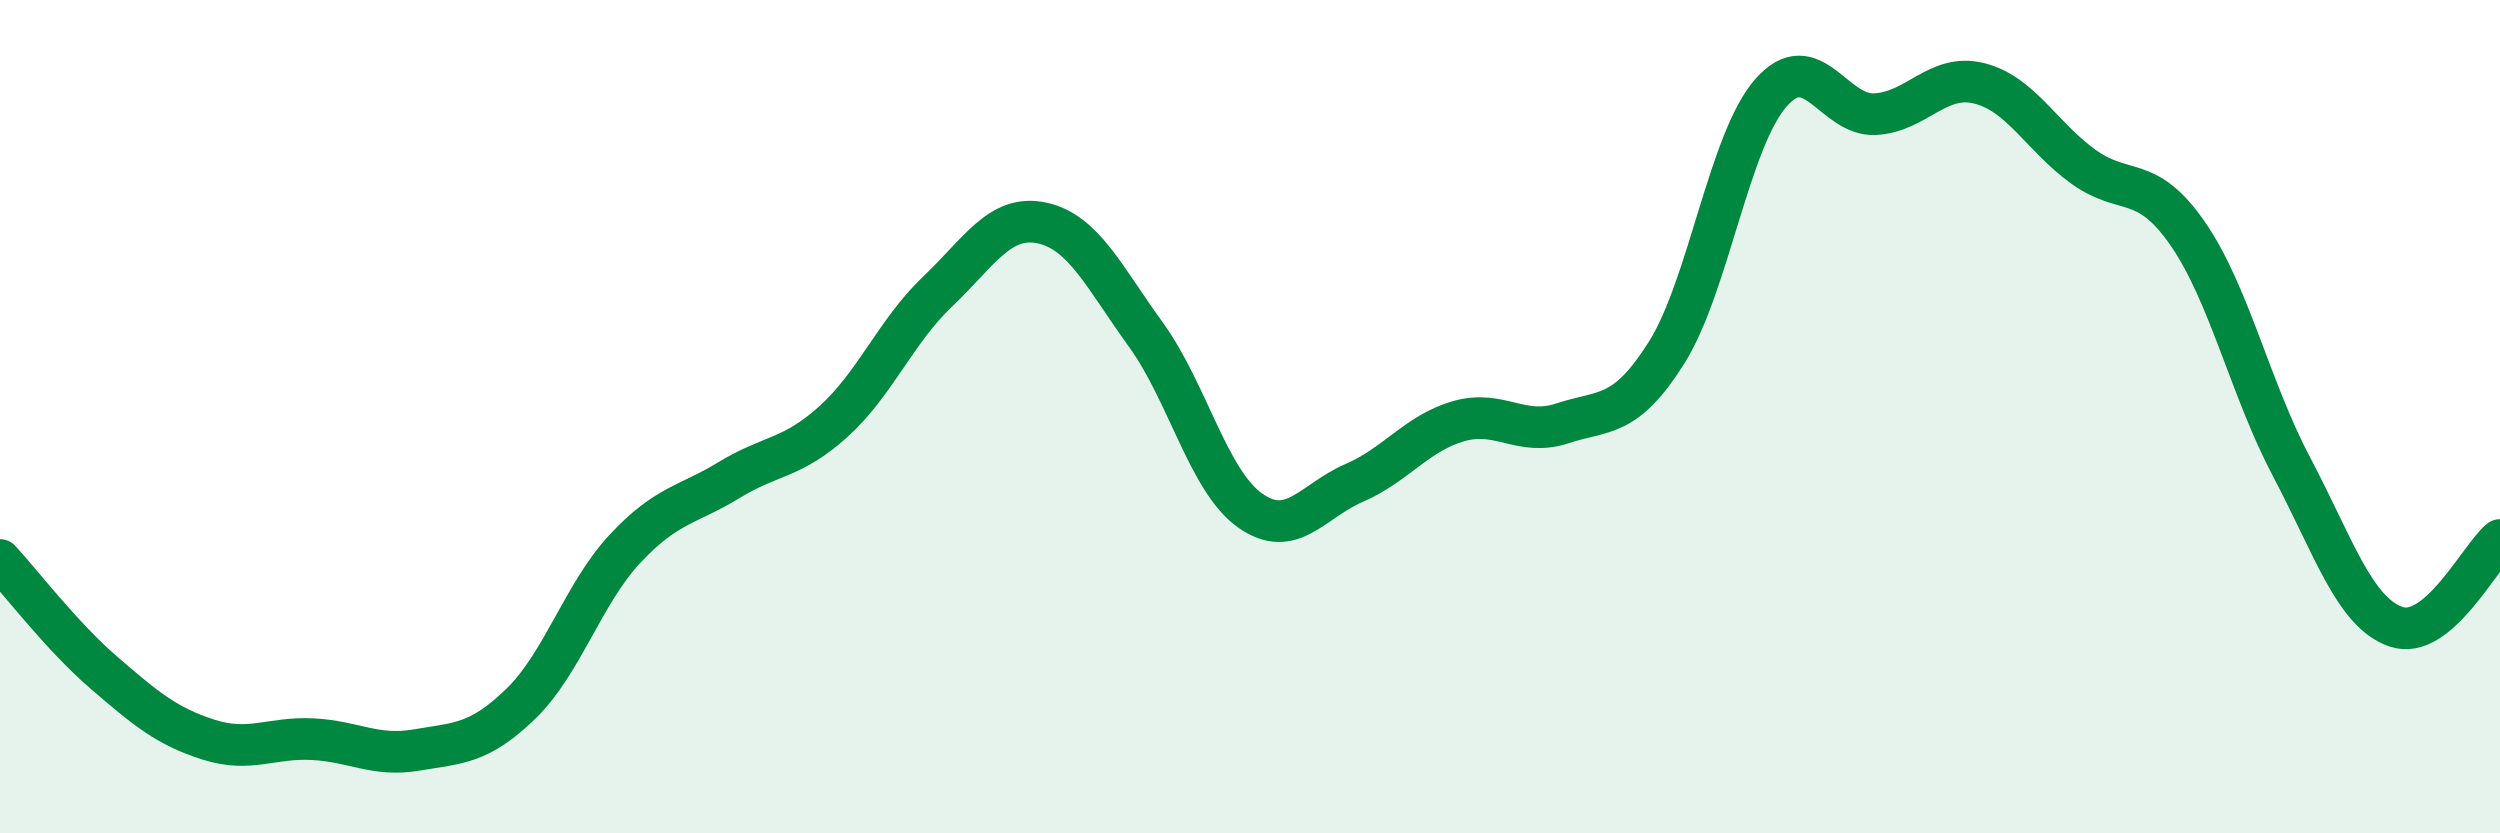 
    <svg width="60" height="20" viewBox="0 0 60 20" xmlns="http://www.w3.org/2000/svg">
      <path
        d="M 0,13.44 C 0.5,13.98 1.5,15.29 2.5,16.15 C 3.5,17.01 4,17.43 5,17.75 C 6,18.07 6.5,17.69 7.5,17.74 C 8.5,17.79 9,18.17 10,18 C 11,17.83 11.5,17.86 12.5,16.89 C 13.5,15.92 14,14.24 15,13.17 C 16,12.1 16.5,12.13 17.5,11.52 C 18.5,10.91 19,11.02 20,10.12 C 21,9.22 21.5,7.95 22.5,7 C 23.5,6.05 24,5.14 25,5.35 C 26,5.56 26.5,6.65 27.5,8.03 C 28.5,9.41 29,11.54 30,12.25 C 31,12.96 31.5,12.02 32.5,11.59 C 33.5,11.16 34,10.4 35,10.11 C 36,9.82 36.5,10.49 37.5,10.16 C 38.5,9.83 39,10.05 40,8.46 C 41,6.87 41.5,3.37 42.5,2.23 C 43.5,1.09 44,2.79 45,2.74 C 46,2.69 46.5,1.75 47.5,2 C 48.5,2.25 49,3.28 50,4 C 51,4.72 51.5,4.16 52.5,5.6 C 53.5,7.04 54,9.32 55,11.21 C 56,13.1 56.5,14.69 57.5,15.04 C 58.5,15.39 59.5,13.38 60,12.96L60 20L0 20Z"
        fill="#008740"
        opacity="0.1"
        stroke-linecap="round"
        stroke-linejoin="round"
      />
      <path
        d="M 0,13.44 C 0.5,13.98 1.5,15.29 2.5,16.15 C 3.5,17.01 4,17.43 5,17.75 C 6,18.07 6.5,17.69 7.5,17.74 C 8.5,17.79 9,18.17 10,18 C 11,17.83 11.5,17.86 12.5,16.89 C 13.5,15.92 14,14.24 15,13.17 C 16,12.1 16.5,12.13 17.5,11.52 C 18.5,10.91 19,11.02 20,10.12 C 21,9.22 21.5,7.95 22.5,7 C 23.5,6.05 24,5.14 25,5.35 C 26,5.56 26.5,6.65 27.5,8.03 C 28.5,9.41 29,11.54 30,12.25 C 31,12.96 31.5,12.02 32.5,11.59 C 33.5,11.16 34,10.4 35,10.11 C 36,9.82 36.5,10.49 37.5,10.16 C 38.5,9.83 39,10.05 40,8.46 C 41,6.87 41.5,3.37 42.5,2.23 C 43.5,1.09 44,2.79 45,2.74 C 46,2.69 46.5,1.75 47.5,2 C 48.5,2.25 49,3.28 50,4 C 51,4.72 51.5,4.16 52.5,5.6 C 53.5,7.04 54,9.32 55,11.21 C 56,13.1 56.5,14.69 57.5,15.04 C 58.5,15.39 59.5,13.38 60,12.96"
        stroke="#008740"
        stroke-width="1"
        fill="none"
        stroke-linecap="round"
        stroke-linejoin="round"
      />
    </svg>
  